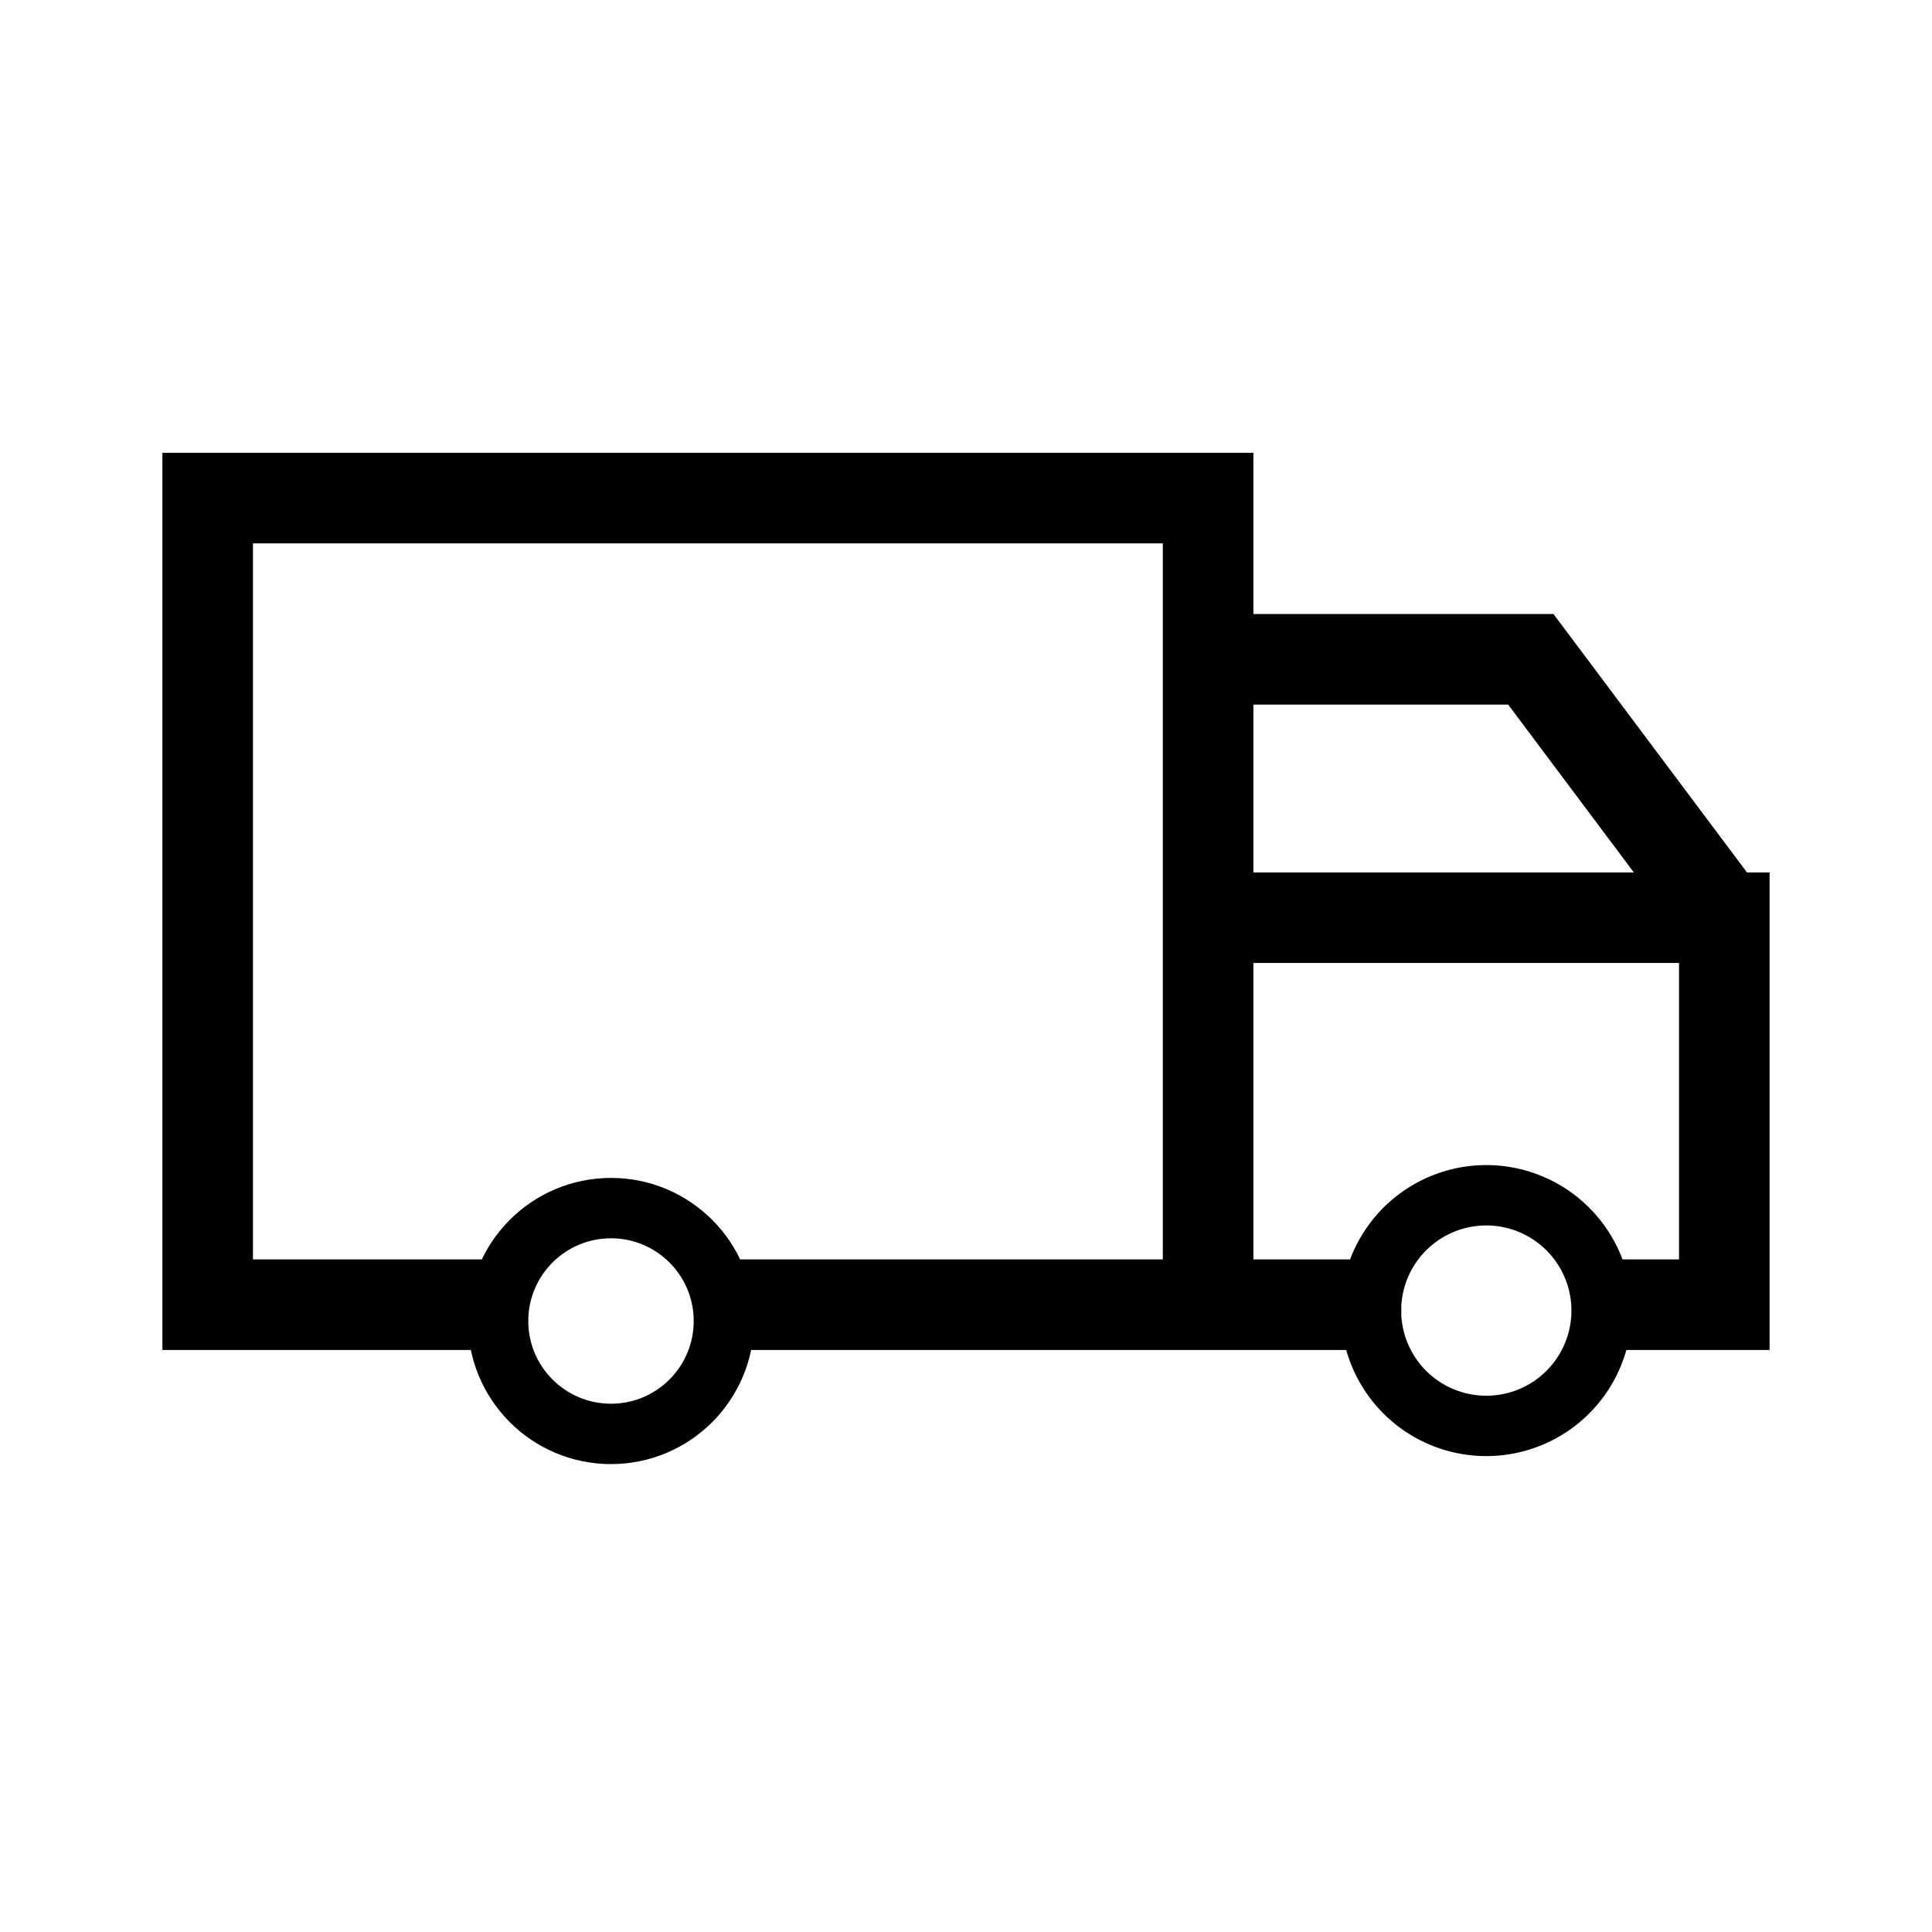 <svg xmlns:xlink="http://www.w3.org/1999/xlink" xmlns="http://www.w3.org/2000/svg" aria-hidden="true" data-sanitized-aria-hidden="true" data-sanitized-focusable="false" role="presentation" class="icon icon-truck" viewBox="0 0 64 64" width="64" height="64">
                                    <defs><style>.a{stroke-miterlimit:10}</style></defs><path style="" class="a" d="M16.5 43.22H6.88V16.5h33.14v26.72H23.94m21.48 0h-5.4V30.4h17.1v12.82h-4.23m4.23-12.82-6.41-8.56H40.02" stroke="#000000" fill="none" stroke-width="3px"></path><circle class="a" cx="20.24" cy="43.76" r="3.74" stroke="#000000" fill="none" stroke-width="2px"></circle><path class="a" d="M45.42 43.23a3.82 3.82 0 1 1 0 .37v-.37" stroke="#000000" fill="none" stroke-width="2px"></path>
                                  </svg>